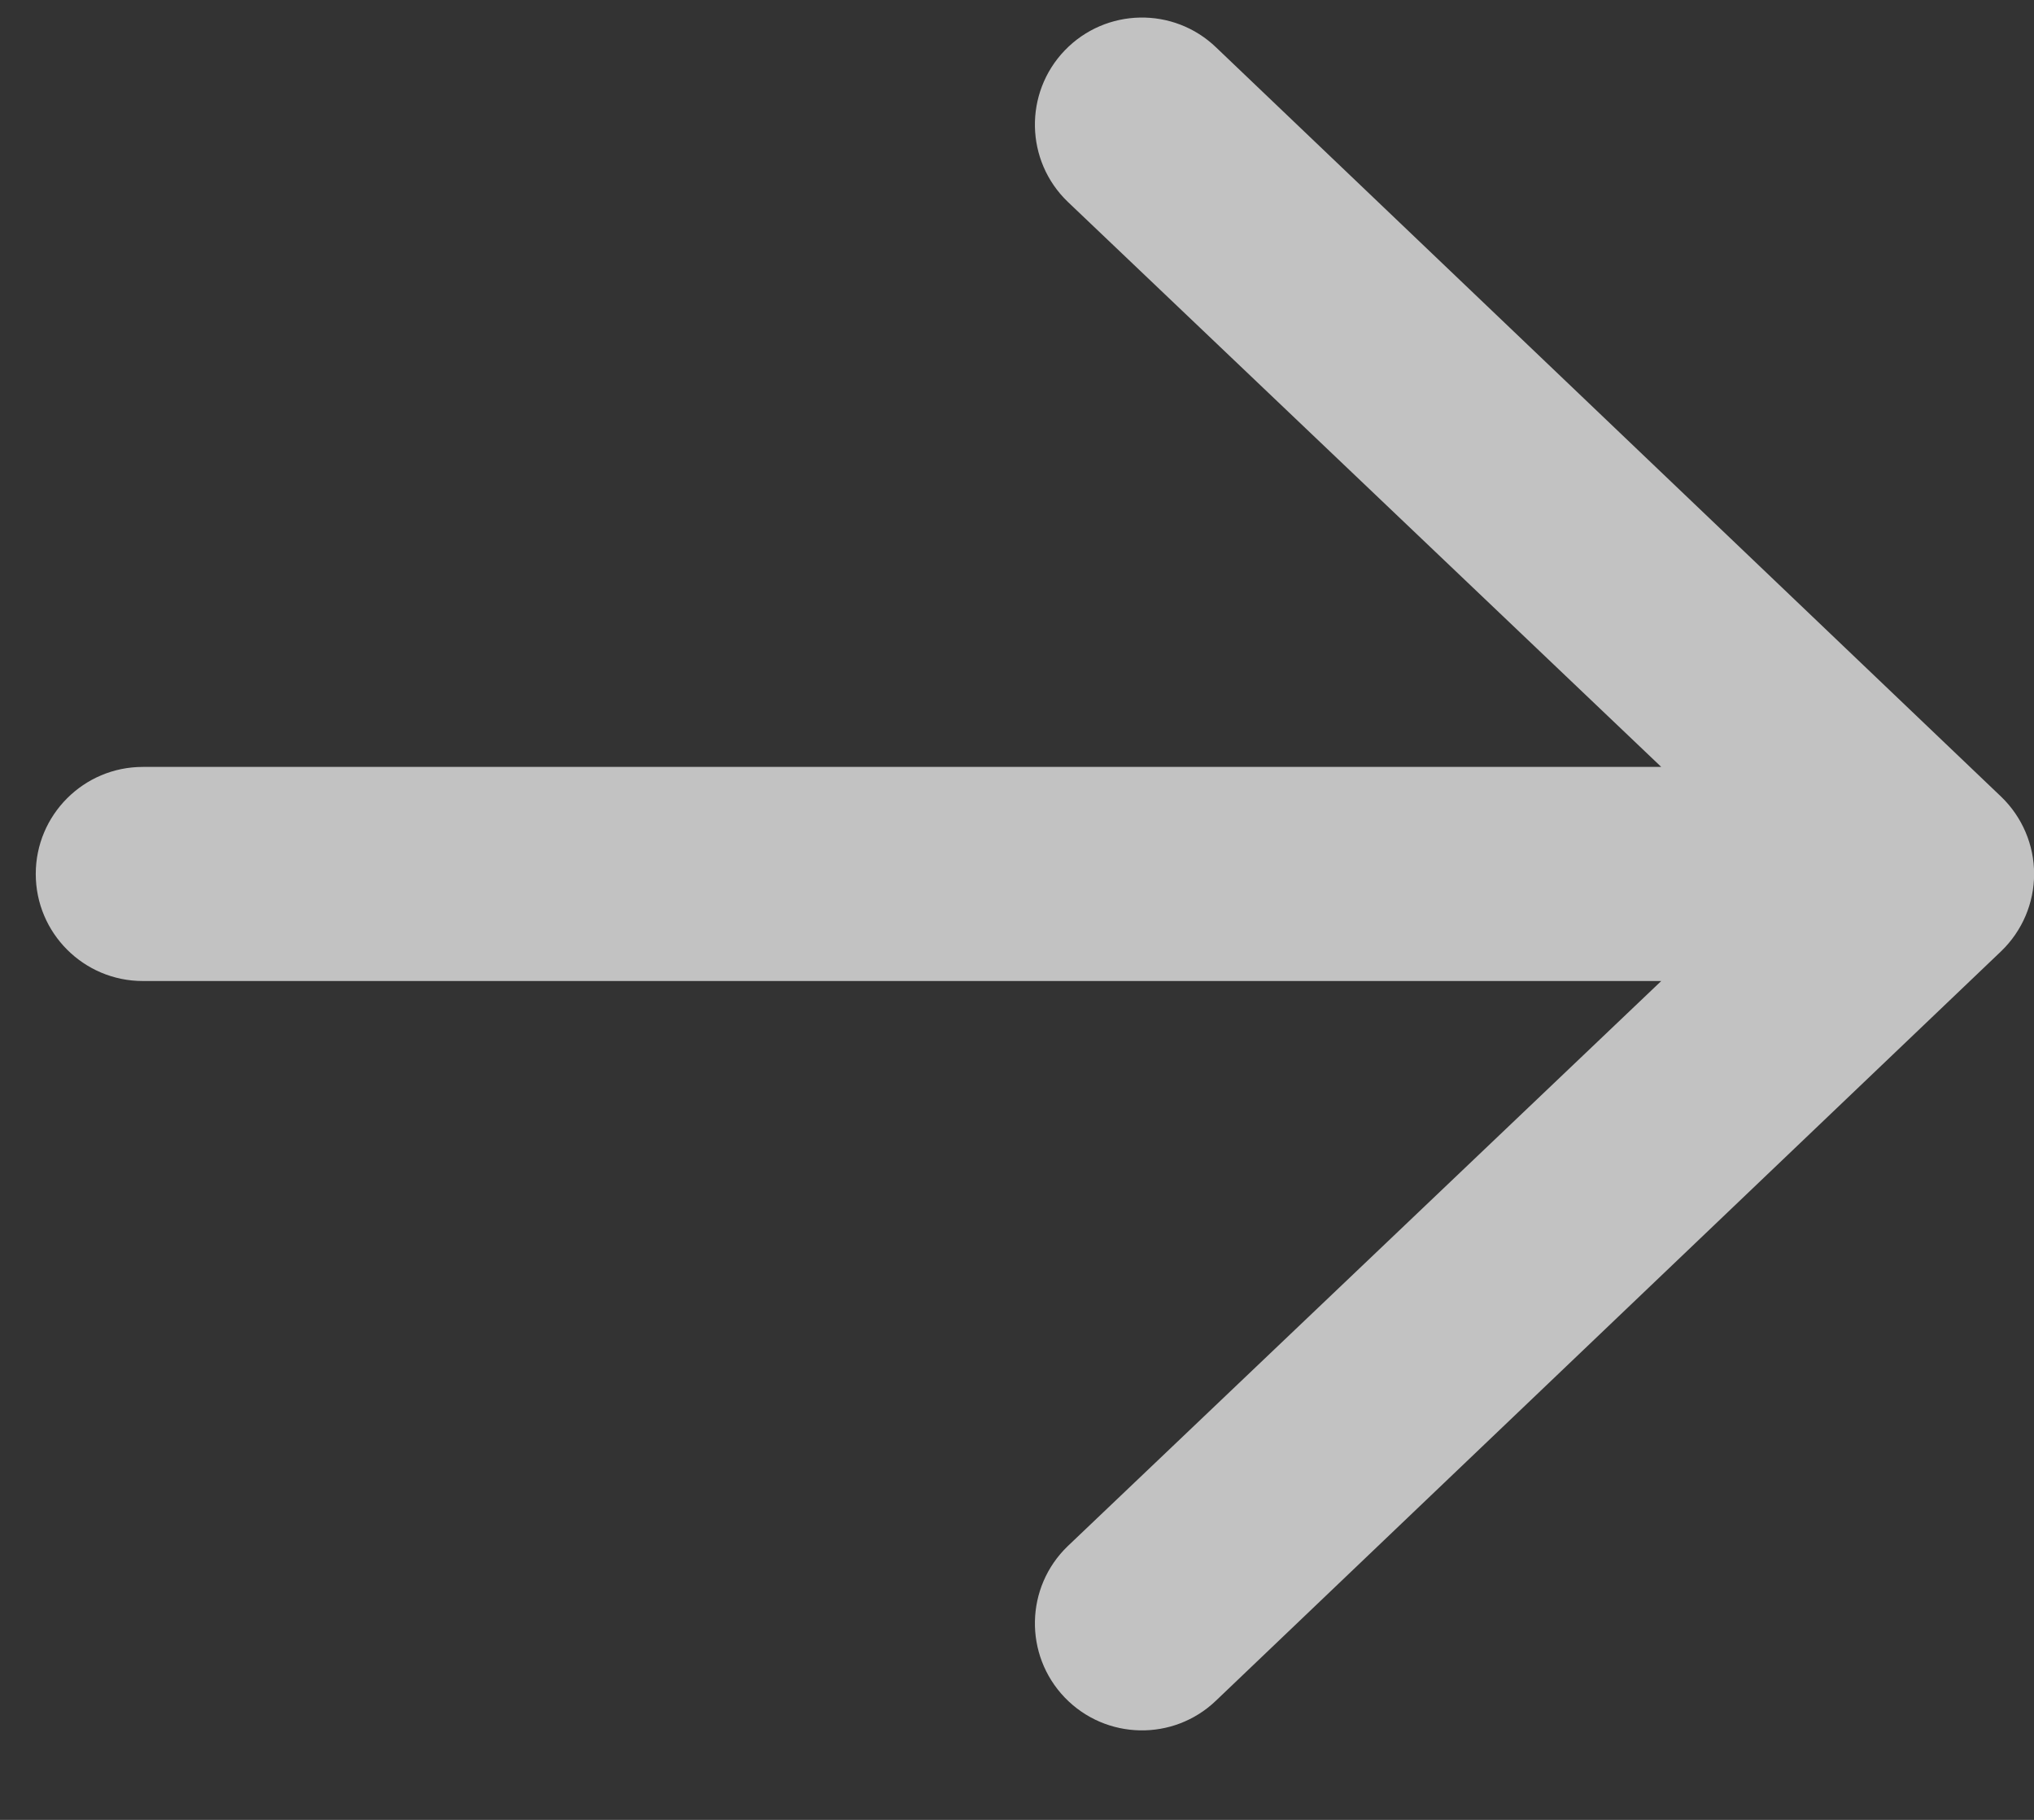 <?xml version="1.0" encoding="utf-8"?>
<svg xmlns="http://www.w3.org/2000/svg" fill="none" height="17" viewBox="0 0 19 17" width="19">
<rect x="0" y="0" width="19" height="17" fill="#333333" stroke="none"/>
<path clip-rule="evenodd" d="M0.334 8.164C0.334 7.612 0.782 7.164 1.334 7.164L15.518 7.164L9.974 1.885C9.576 1.502 9.564 0.869 9.946 0.471C10.329 0.073 10.962 0.06 11.36 0.443L18.694 7.443C18.89 7.632 19.001 7.892 19.001 8.164C19.001 8.436 18.89 8.696 18.694 8.885L11.36 15.885C10.962 16.268 10.329 16.255 9.946 15.857C9.564 15.459 9.576 14.826 9.974 14.443L15.518 9.164L1.334 9.164C0.782 9.164 0.334 8.716 0.334 8.164Z" fill="white" fill-opacity="0.7" fill-rule="evenodd"/>
</svg>